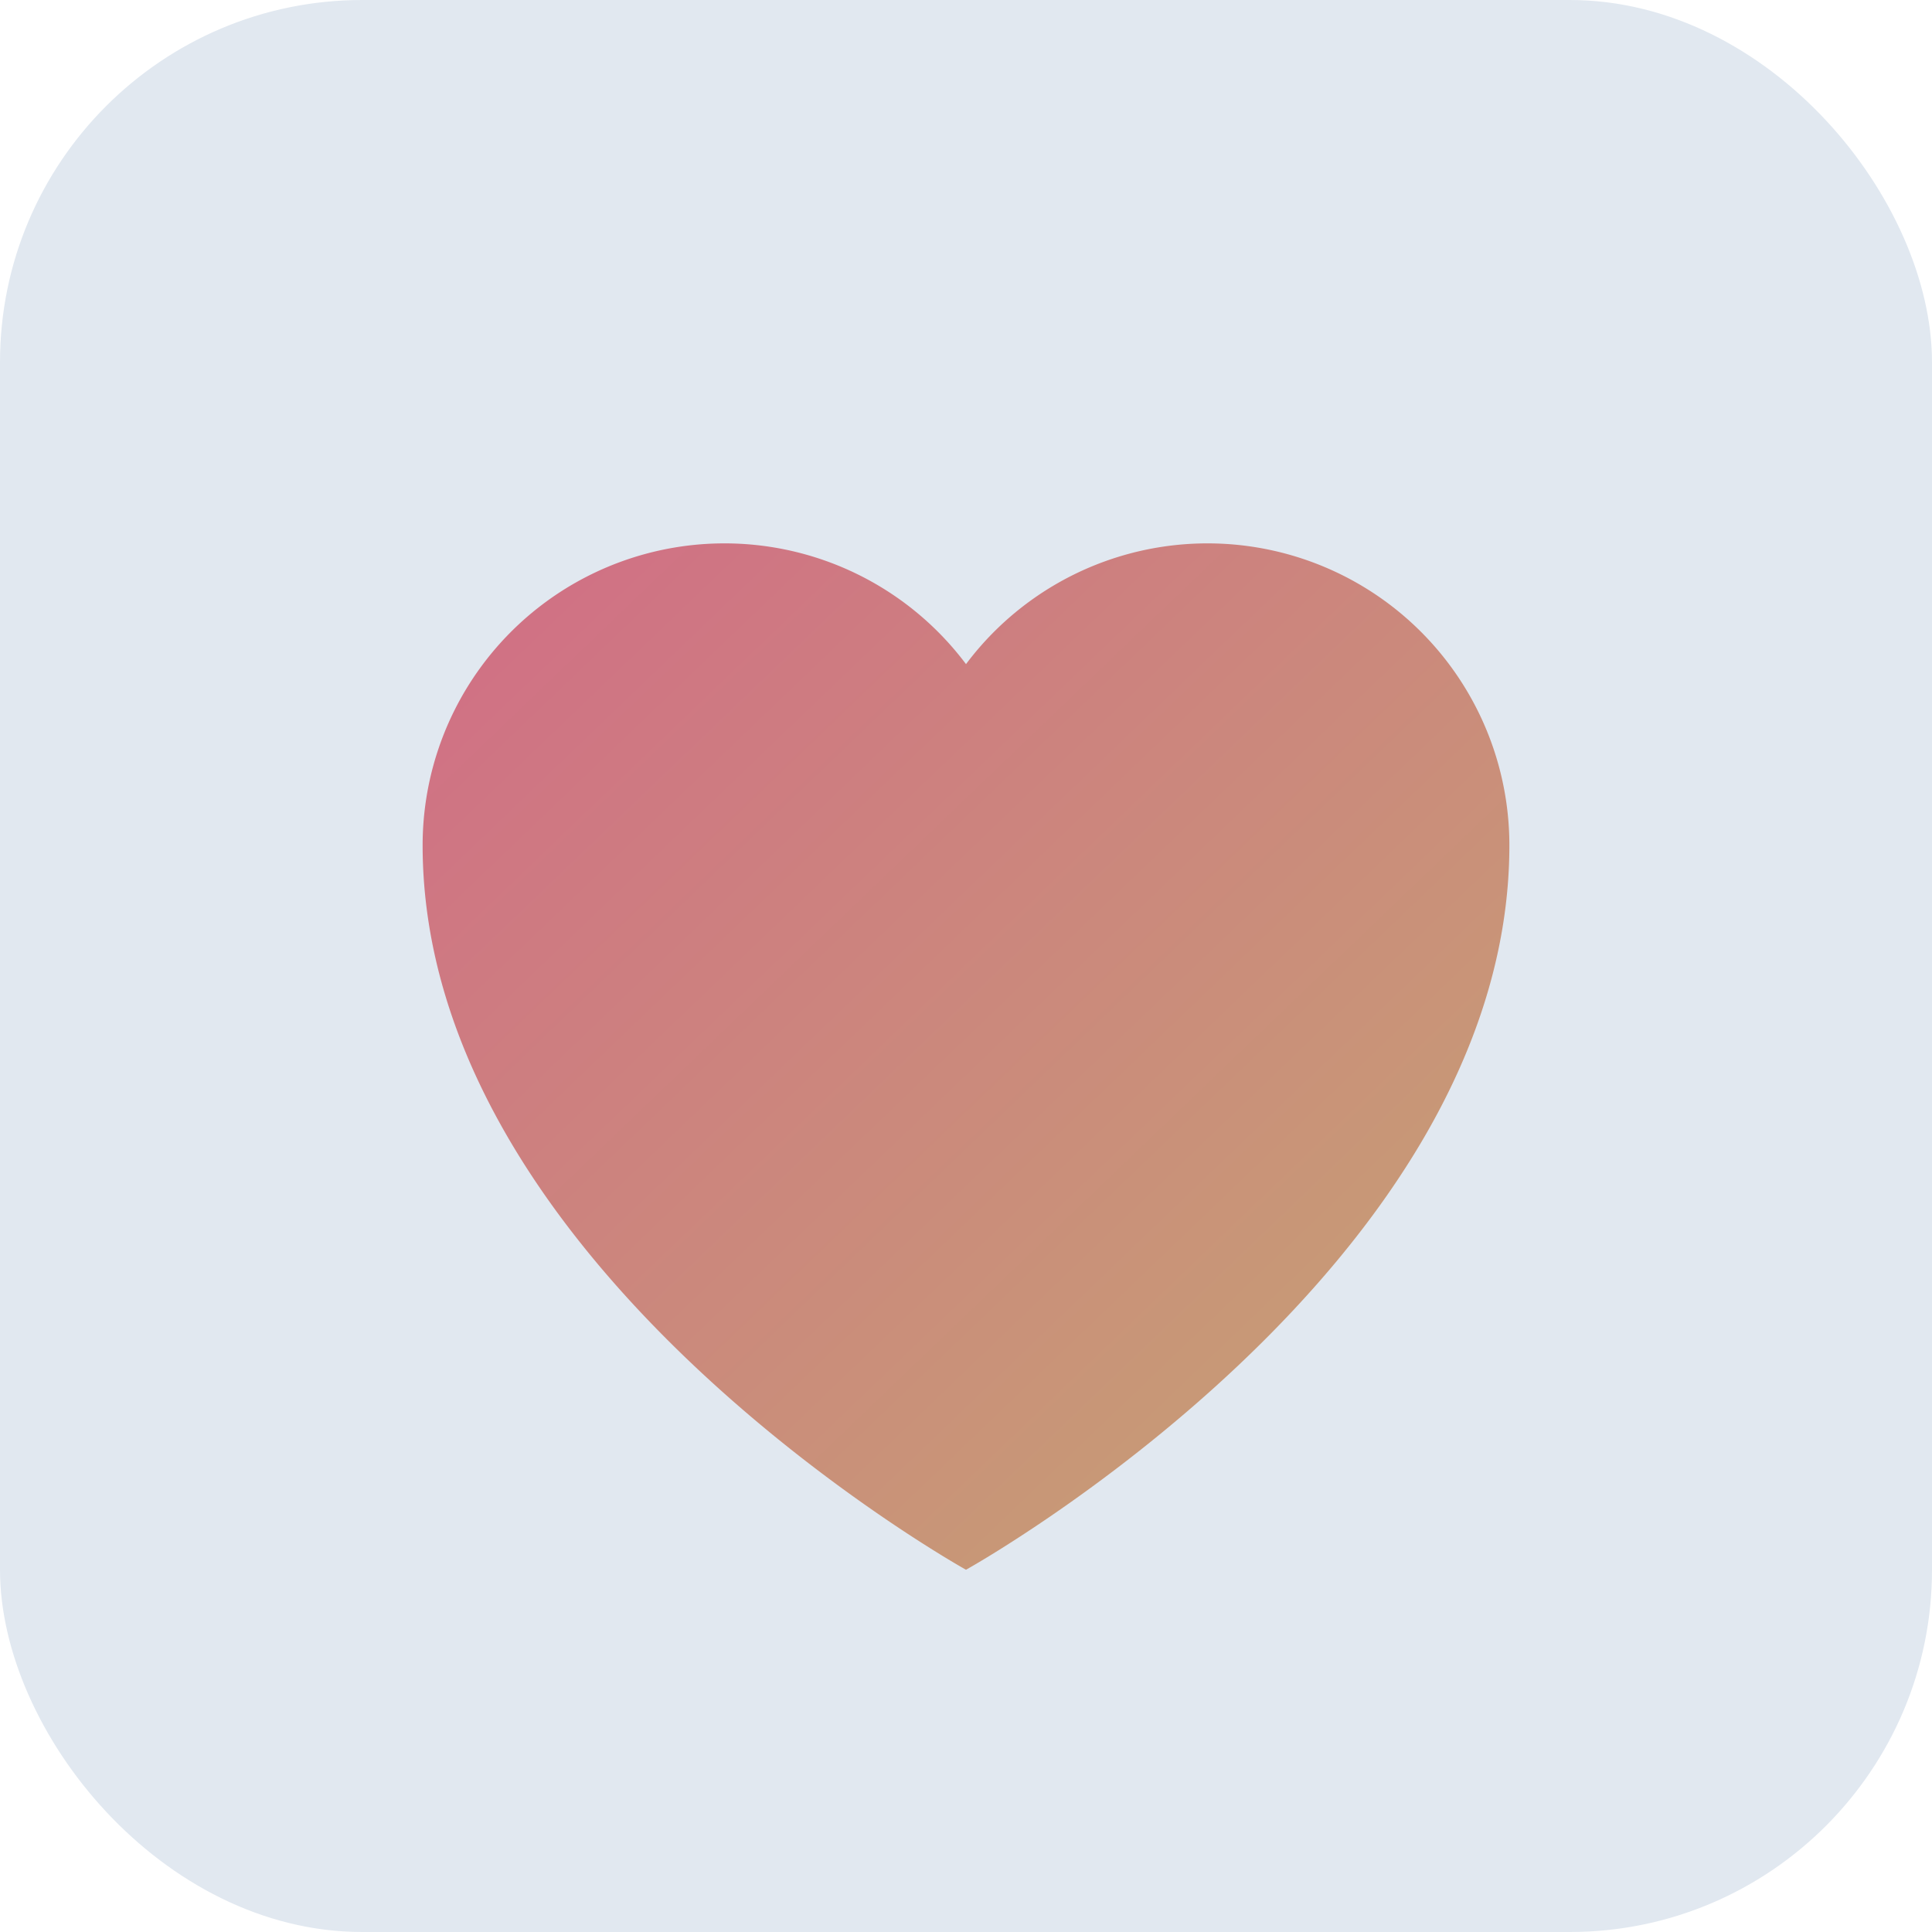 <svg xmlns="http://www.w3.org/2000/svg" viewBox="0 0 64 64">
  <defs>
    <linearGradient id="g" x1="0" y1="0" x2="1" y2="1">
      <stop offset="0" stop-color="#D16D86"/>
      <stop offset="1" stop-color="#C5A572"/>
    </linearGradient>
  </defs>
  <rect width="64" height="64" rx="12" fill="#e1e8f0"/>
  <path d="M32 52s-18-10-18-24a10 10 0 0 1 18-6 10 10 0 0 1 18 6c0 14-18 24-18 24z" fill="url(#g)"/>
</svg>